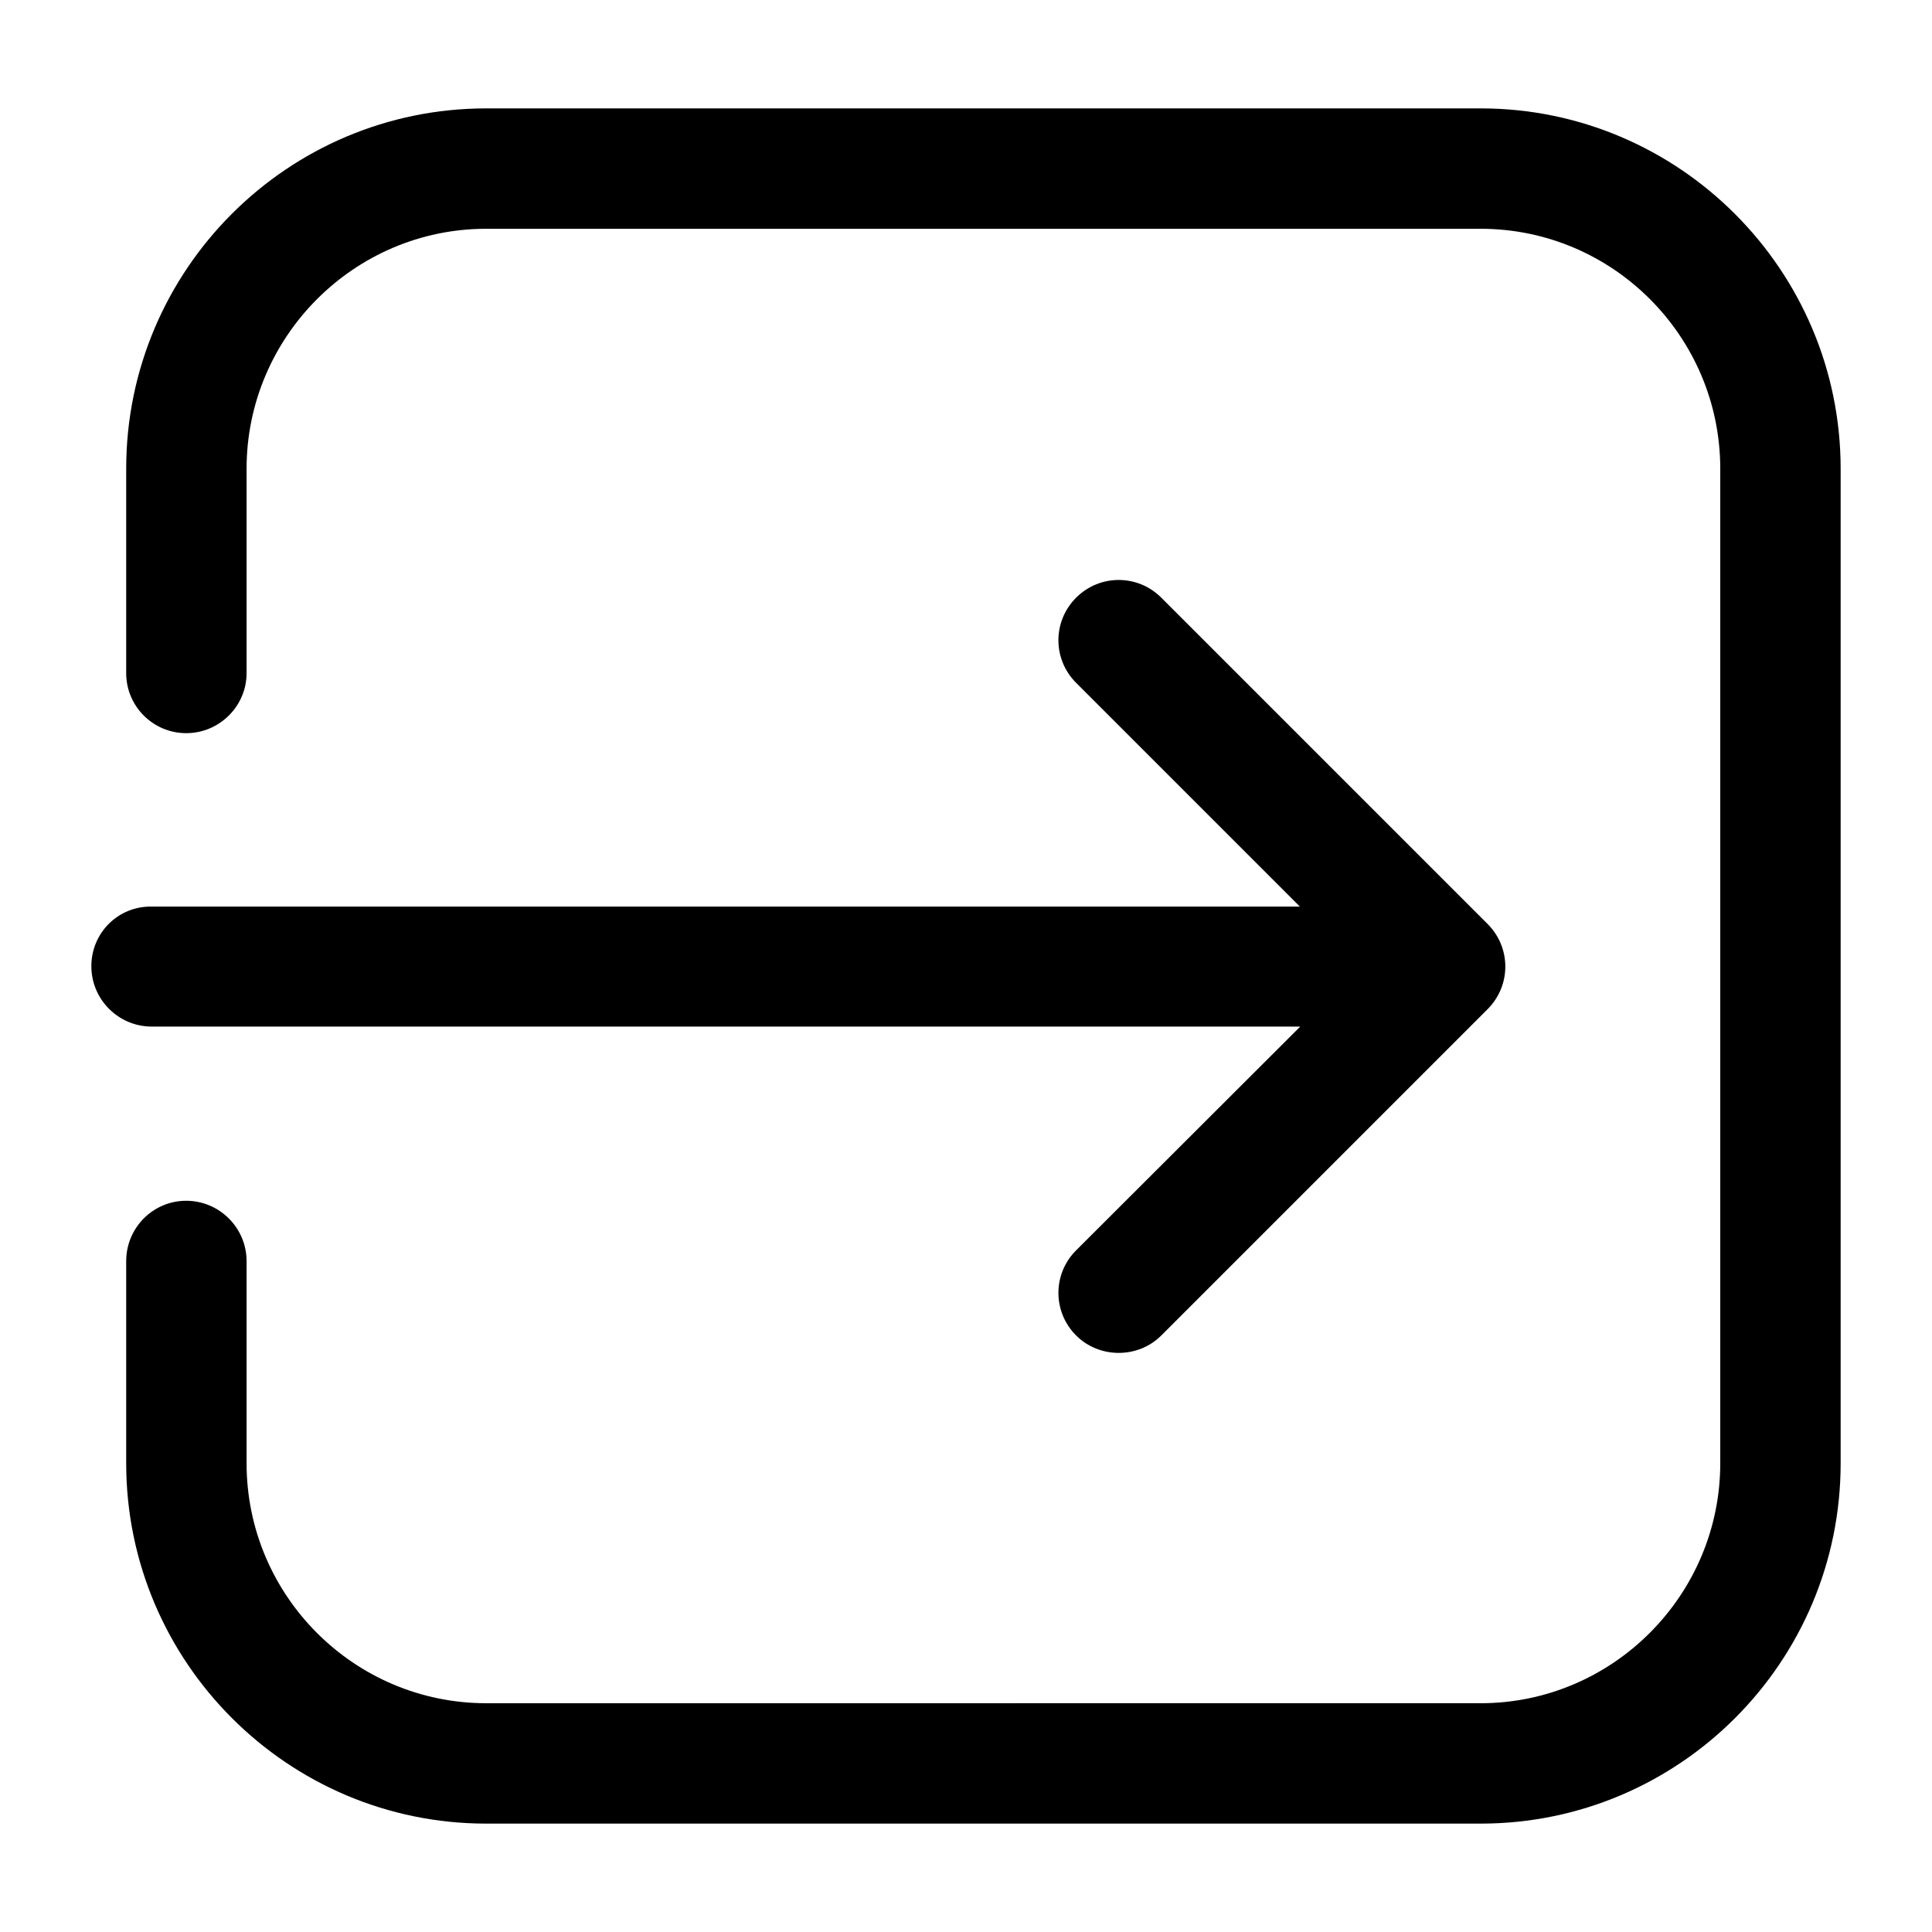 <?xml version="1.0" encoding="utf-8"?>
<!-- Generator: Adobe Illustrator 25.2.0, SVG Export Plug-In . SVG Version: 6.00 Build 0)  -->
<svg version="1.1" id="Capa_1" xmlns="http://www.w3.org/2000/svg" xmlns:xlink="http://www.w3.org/1999/xlink" x="0px" y="0px"
	 viewBox="0 0 499.1 499.1" style="enable-background:new 0 0 499.1 499.1;" xml:space="preserve">
<style type="text/css">
	.st0{fill:none;stroke:#000000;stroke-width:35;stroke-linecap:round;stroke-linejoin:round;}
	.st1{fill:#2F88FF;stroke:#000000;stroke-width:35;stroke-linecap:round;stroke-linejoin:round;}
</style>
<g>
	<g>
		<g>
			<path d="M23.6,249.6c0,8.6,7,15.6,15.6,15.6h296.7l-57.9,57.8c-6.1,6.1-6.1,15.9,0,22c3,3,7,4.5,11,4.5c4,0,8-1.5,11-4.5
				l84.3-84.3c6.1-6.1,6.1-15.9,0-22l-84.3-84.3c-6.1-6.1-15.9-6.1-22,0c-6.1,6.1-6.1,15.9,0,22l57.8,57.8H39.1
				C30.5,234.1,23.6,241,23.6,249.6z"/>
			<path d="M382.5,471.1c51.3,0,93-41.7,93-93.1V121.1c0-51.3-41.7-93.1-93-93.1H125.6c-51.3,0-93,41.7-93,93.1v52.8
				c0,8.6,7,15.5,15.5,15.5c8.6,0,15.6-7,15.6-15.5v-52.8c0-34.1,27.8-62,61.9-62h256.9c34.1,0,61.9,27.8,61.9,62V378
				c0,34.1-27.8,62-61.9,62H125.6c-34.1,0-61.9-27.8-61.9-62v-52.2c0-8.6-7-15.6-15.6-15.6s-15.5,7-15.5,15.6V378
				c0,51.3,41.7,93.1,93,93.1H382.5L382.5,471.1z"/>
		</g>
	</g>
</g>
<g>
	<circle class="st0" cx="734.3" cy="116.7" r="72.1"/>
	<path class="st0" d="M565.8,435.5c0-101.7,75.4-184.1,168.5-184.1"/>
	<path class="st0" d="M738.4,251.4c93.1,0,168.5,82.4,168.5,184.1"/>
	<g>
		<rect x="867.7" y="203.4" class="st1" width="138.1" height="4.6"/>
		
			<rect x="867.7" y="203.4" transform="matrix(6.123234e-17 -1 1 6.123234e-17 731.04 1142.488)" class="st1" width="138.1" height="4.6"/>
	</g>
</g>
</svg>

